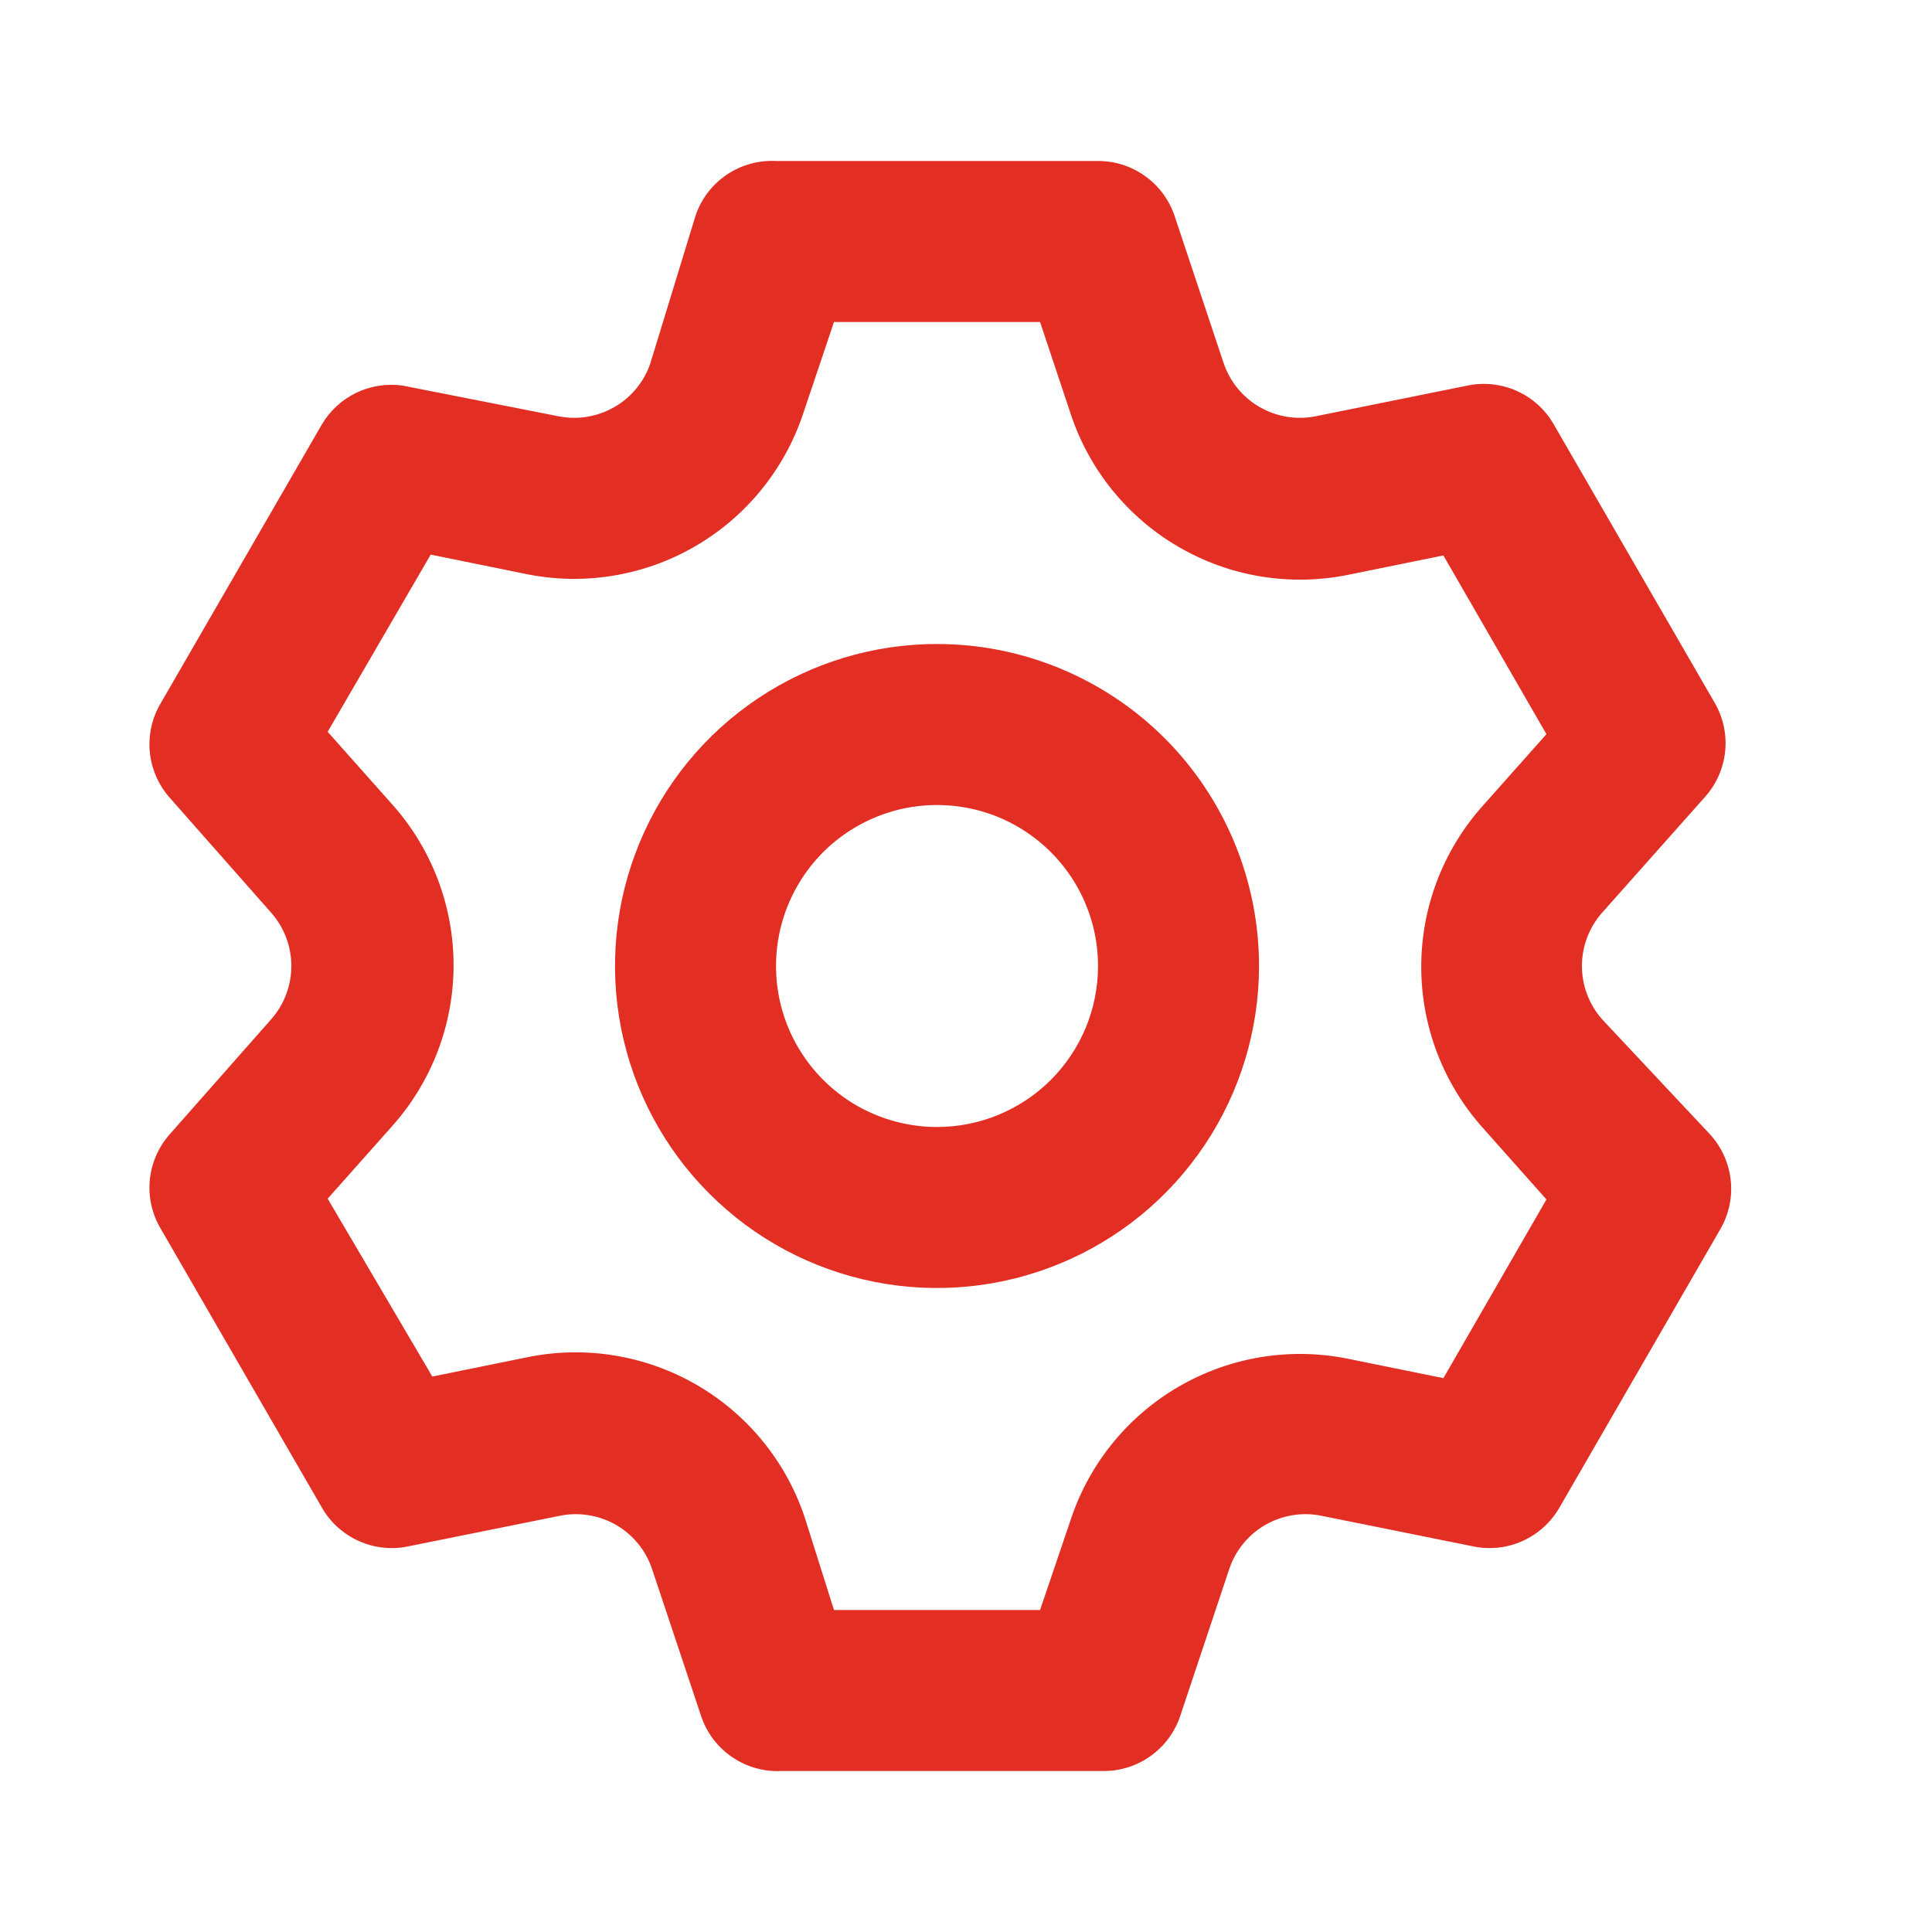<svg width="30" height="30" viewBox="0 0 30 30" fill="none" xmlns="http://www.w3.org/2000/svg">
<path d="M24.875 15.825C24.675 15.597 24.564 15.304 24.564 15C24.564 14.696 24.675 14.403 24.875 14.175L26.475 12.375C26.651 12.178 26.761 11.931 26.788 11.668C26.815 11.405 26.758 11.141 26.625 10.912L24.125 6.587C23.994 6.359 23.794 6.179 23.554 6.071C23.313 5.963 23.045 5.934 22.788 5.987L20.438 6.462C20.139 6.524 19.827 6.474 19.562 6.322C19.298 6.171 19.098 5.927 19 5.637L18.238 3.35C18.154 3.102 17.994 2.886 17.781 2.734C17.568 2.581 17.312 2.499 17.05 2.5H12.05C11.777 2.486 11.508 2.561 11.282 2.715C11.056 2.868 10.887 3.091 10.8 3.35L10.1 5.637C10.003 5.927 9.803 6.171 9.538 6.322C9.273 6.474 8.962 6.524 8.663 6.462L6.25 5.987C6.006 5.953 5.757 5.992 5.534 6.098C5.312 6.205 5.126 6.375 5 6.587L2.5 10.912C2.364 11.138 2.303 11.401 2.325 11.664C2.348 11.927 2.453 12.175 2.625 12.375L4.213 14.175C4.413 14.403 4.524 14.696 4.524 15C4.524 15.304 4.413 15.597 4.213 15.825L2.625 17.625C2.453 17.824 2.348 18.073 2.325 18.336C2.303 18.599 2.364 18.862 2.5 19.087L5 23.413C5.131 23.641 5.332 23.821 5.572 23.929C5.812 24.037 6.08 24.066 6.338 24.012L8.688 23.538C8.987 23.476 9.298 23.526 9.563 23.677C9.828 23.829 10.028 24.073 10.125 24.363L10.888 26.65C10.975 26.909 11.144 27.132 11.37 27.285C11.595 27.439 11.865 27.514 12.138 27.5H17.138C17.4 27.501 17.655 27.419 17.868 27.266C18.081 27.114 18.241 26.898 18.325 26.65L19.088 24.363C19.185 24.073 19.385 23.829 19.65 23.677C19.915 23.526 20.226 23.476 20.525 23.538L22.875 24.012C23.133 24.066 23.401 24.037 23.641 23.929C23.881 23.821 24.081 23.641 24.213 23.413L26.713 19.087C26.845 18.859 26.902 18.595 26.875 18.332C26.848 18.069 26.739 17.822 26.563 17.625L24.875 15.825ZM23.013 17.5L24.013 18.625L22.413 21.4L20.938 21.1C20.037 20.916 19.101 21.069 18.306 21.53C17.511 21.991 16.913 22.727 16.625 23.6L16.15 25H12.95L12.5 23.575C12.212 22.702 11.614 21.966 10.819 21.505C10.024 21.044 9.088 20.891 8.188 21.075L6.713 21.375L5.088 18.613L6.088 17.488C6.703 16.8 7.043 15.91 7.043 14.988C7.043 14.065 6.703 13.175 6.088 12.488L5.088 11.363L6.688 8.612L8.163 8.912C9.063 9.097 9.999 8.944 10.794 8.483C11.589 8.022 12.187 7.285 12.475 6.412L12.95 5H16.15L16.625 6.425C16.913 7.298 17.511 8.034 18.306 8.495C19.101 8.956 20.037 9.109 20.938 8.925L22.413 8.625L24.013 11.4L23.013 12.525C22.405 13.211 22.069 14.096 22.069 15.012C22.069 15.929 22.405 16.814 23.013 17.5ZM14.55 10C13.561 10 12.595 10.293 11.772 10.843C10.95 11.392 10.309 12.173 9.931 13.087C9.552 14 9.453 15.005 9.646 15.975C9.839 16.945 10.315 17.836 11.015 18.535C11.714 19.235 12.605 19.711 13.575 19.904C14.545 20.097 15.55 19.998 16.463 19.619C17.377 19.241 18.158 18.6 18.707 17.778C19.257 16.956 19.55 15.989 19.55 15C19.55 13.674 19.023 12.402 18.086 11.464C17.148 10.527 15.876 10 14.55 10ZM14.55 17.5C14.056 17.5 13.572 17.353 13.161 17.079C12.75 16.804 12.43 16.413 12.24 15.957C12.051 15.5 12.002 14.997 12.098 14.512C12.195 14.027 12.433 13.582 12.782 13.232C13.132 12.883 13.577 12.645 14.062 12.548C14.547 12.452 15.05 12.501 15.507 12.69C15.964 12.88 16.354 13.2 16.629 13.611C16.904 14.022 17.05 14.505 17.05 15C17.05 15.663 16.787 16.299 16.318 16.768C15.849 17.237 15.213 17.5 14.55 17.5Z" fill="#E32E24"/>
</svg>
